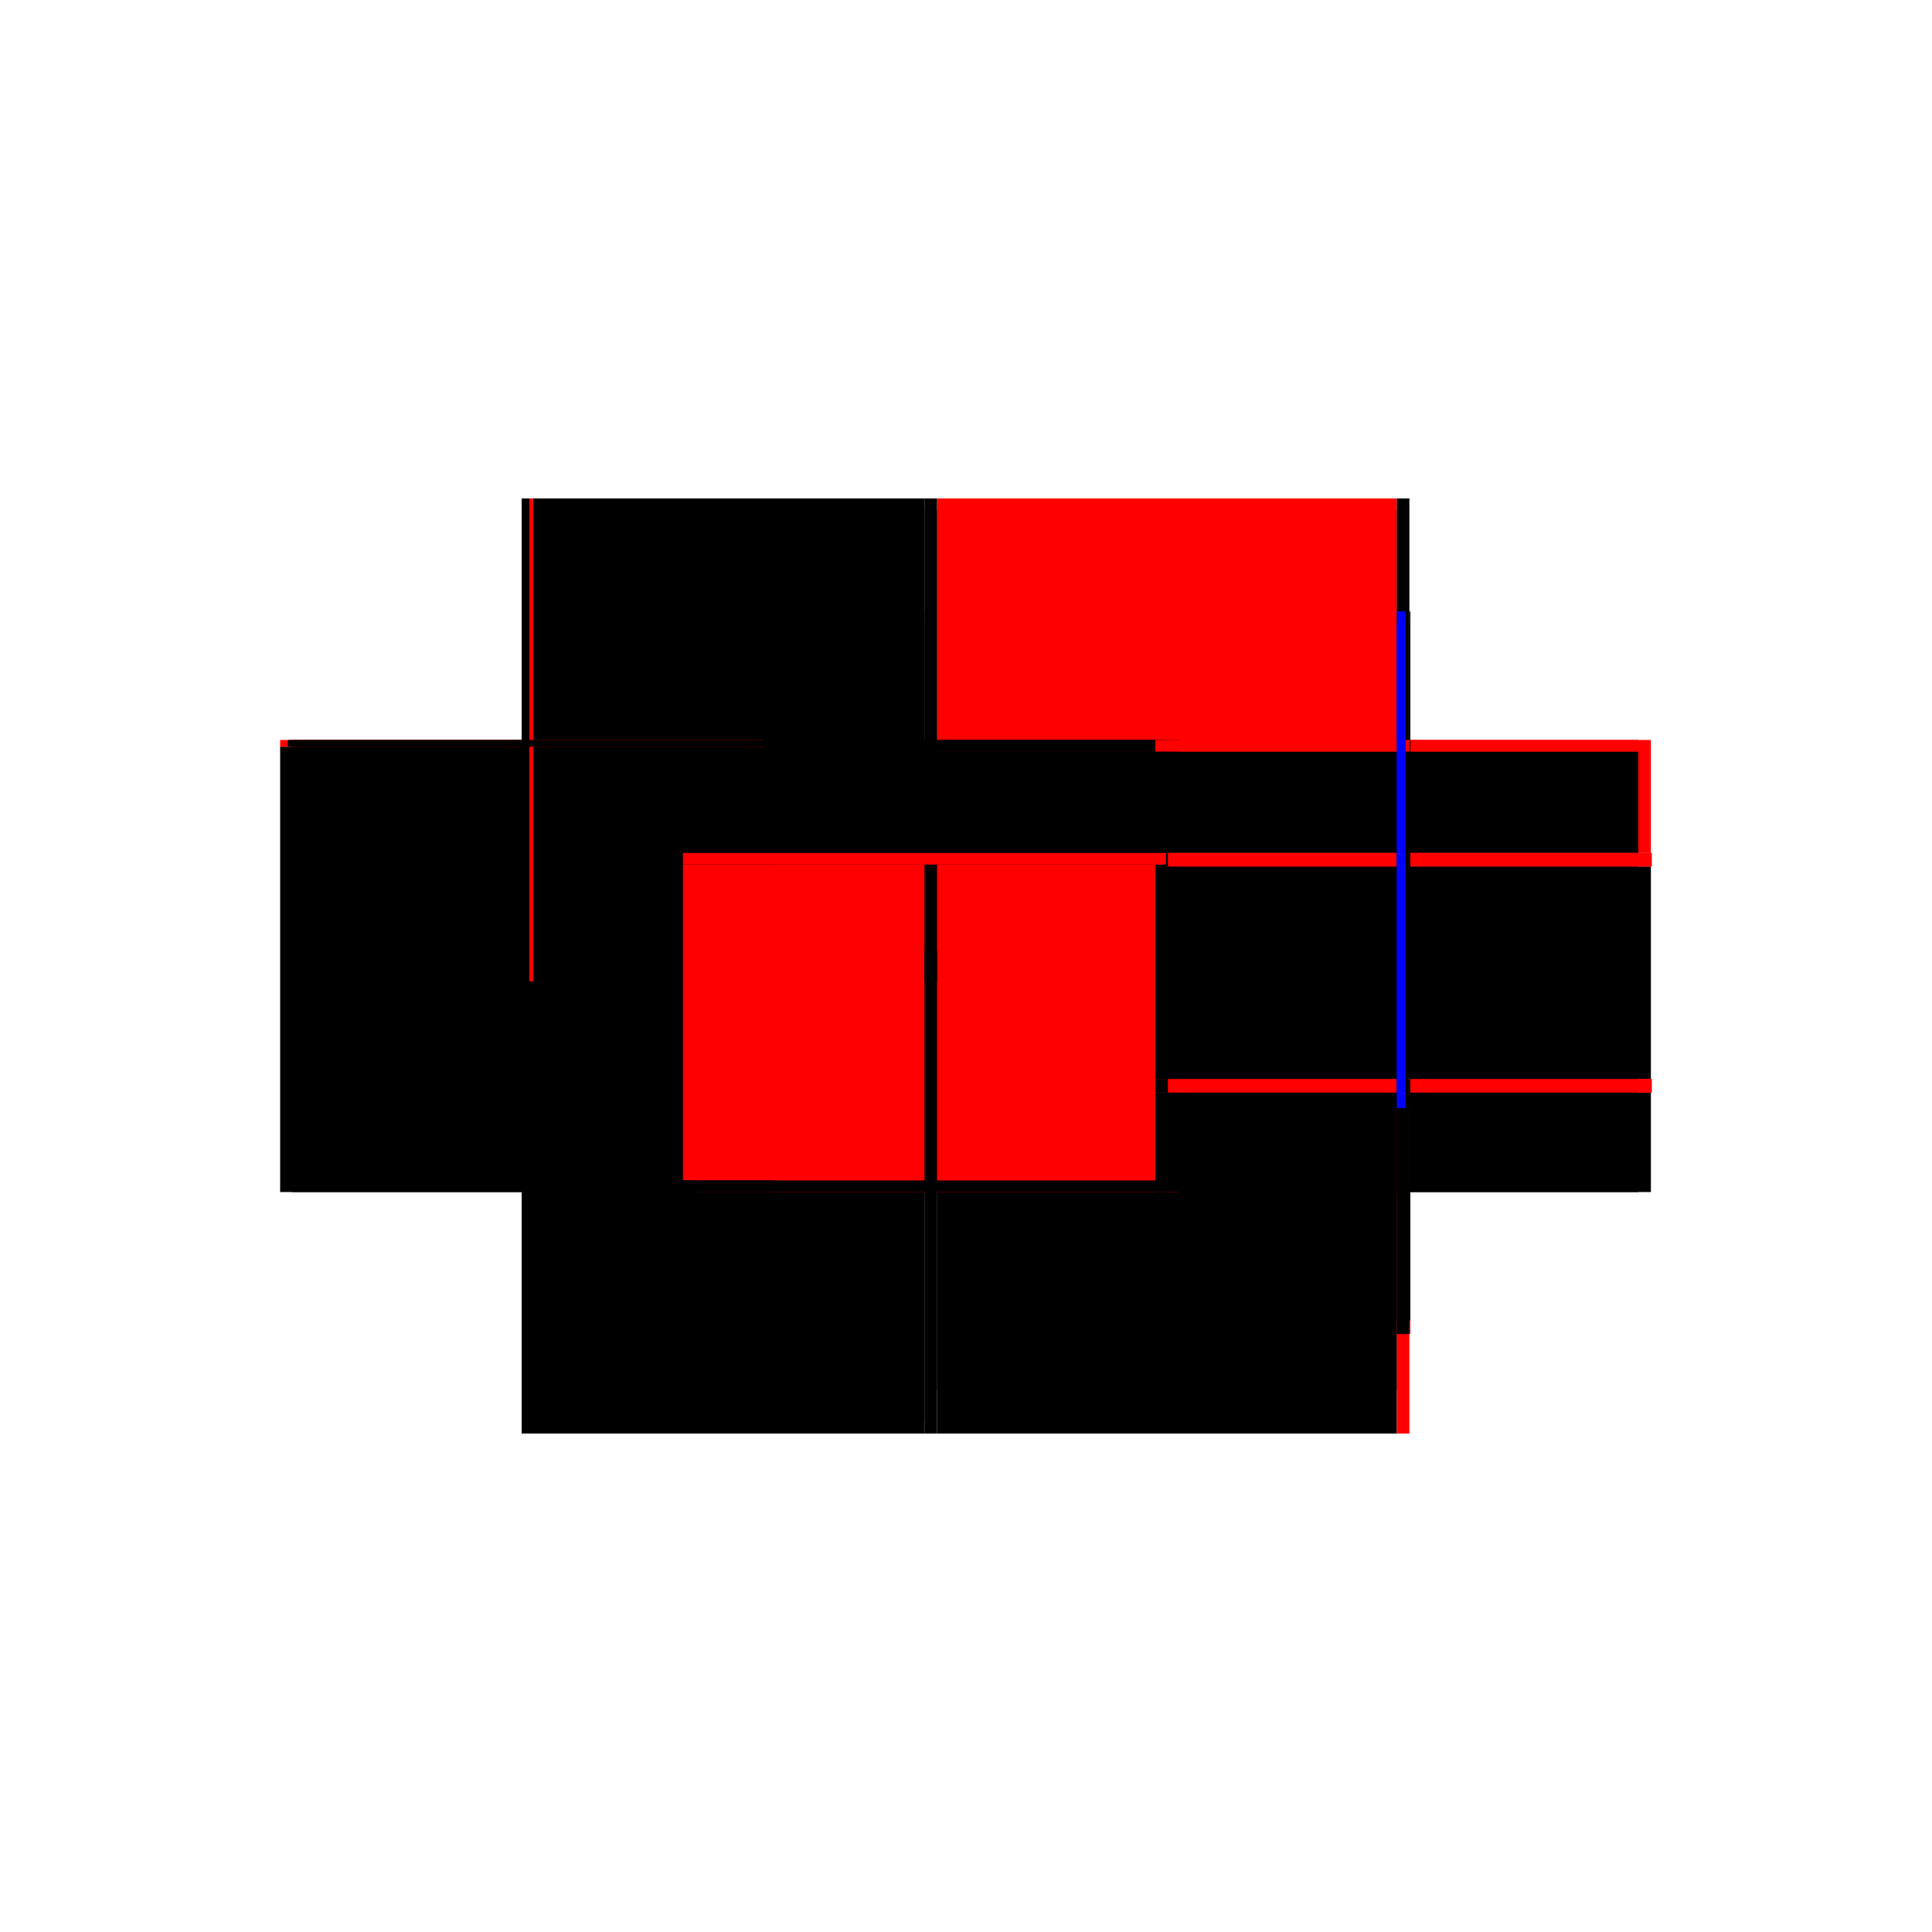 <?xml version="1.0" encoding="utf-8" ?>
<svg xmlns="http://www.w3.org/2000/svg" xmlns:ev="http://www.w3.org/2001/xml-events" xmlns:xlink="http://www.w3.org/1999/xlink" baseProfile="full" height="100%" version="1.1" viewBox="-1,-1,2,2" width="100%">
  <defs>
    <style type="text/css"><![CDATA[.vectorEffectClass {vector-effect: non-scaling-stroke;}]]></style>
  </defs>
  <line class="vectorEffectClass" fill="none" stroke="black" stroke-width="0.5" x1="-0.03" x2="0.446" y1="0.234" y2="0.234"/>
  <line class="vectorEffectClass" fill="none" stroke="black" stroke-width="0.5" x1="-0.03" x2="0.446" y1="0.188" y2="0.188"/>
  <line class="vectorEffectClass" fill="none" stroke="black" stroke-width="0.5" x1="-0.03" x2="0.446" y1="-0.222" y2="-0.222"/>
  <line class="vectorEffectClass" fill="none" stroke="red" stroke-width="0.5" x1="-0.03" x2="0.446" y1="-0.234" y2="-0.234"/>
  <line class="vectorEffectClass" fill="none" stroke="black" stroke-width="0.5" x1="-0.46" x2="-0.46" y1="0.234" y2="-0.227"/>
  <line class="vectorEffectClass" fill="none" stroke="black" stroke-width="0.5" x1="-0.03" x2="-0.03" y1="0.188" y2="-0.222"/>
  <line class="vectorEffectClass" fill="none" stroke="black" stroke-width="0.5" x1="-0.448" x2="-0.043" y1="0.234" y2="0.234"/>
  <line class="vectorEffectClass" fill="none" stroke="black" stroke-width="0.5" x1="-0.448" x2="-0.043" y1="0.222" y2="0.222"/>
  <line class="vectorEffectClass" fill="none" stroke="black" stroke-width="0.5" x1="-0.448" x2="-0.043" y1="-0.105" y2="-0.105"/>
  <line class="vectorEffectClass" fill="none" stroke="blue" stroke-width="0.5" x1="-0.433" x2="-0.043" y1="-0.117" y2="-0.117"/>
  <line class="vectorEffectClass" fill="none" stroke="black" stroke-width="0.5" x1="-0.448" x2="-0.043" y1="-0.222" y2="-0.222"/>
  <line class="vectorEffectClass" fill="none" stroke="black" stroke-width="0.5" x1="-0.448" x2="-0.043" y1="-0.234" y2="-0.234"/>
  <line class="vectorEffectClass" fill="none" stroke="black" stroke-width="0.5" x1="-0.448" x2="-0.448" y1="0.222" y2="-0.105"/>
  <line class="vectorEffectClass" fill="none" stroke="red" stroke-width="0.5" x1="-0.043" x2="-0.043" y1="0.222" y2="-0.105"/>
  <line class="vectorEffectClass" fill="none" stroke="black" stroke-width="0.5" x1="0.446" x2="0.446" y1="0.117" y2="-0.103"/>
  <line class="vectorEffectClass" fill="none" stroke="black" stroke-width="0.5" x1="0.459" x2="0.459" y1="0.117" y2="-0.103"/>
  <line class="vectorEffectClass" fill="none" stroke="red" stroke-width="0.5" x1="0.459" x2="0.459" y1="-0.117" y2="-0.234"/>
  <line class="vectorEffectClass" fill="none" stroke="black" stroke-width="0.5" x1="-0.448" x2="-0.448" y1="-0.117" y2="-0.222"/>
  <line class="vectorEffectClass" fill="none" stroke="black" stroke-width="0.5" x1="-0.043" x2="-0.043" y1="-0.117" y2="-0.222"/>
  <line class="vectorEffectClass" fill="none" stroke="black" stroke-width="0.5" x1="0.446" x2="0.446" y1="-0.117" y2="-0.222"/>
  <line class="vectorEffectClass" fill="none" stroke="black" stroke-width="0.5" x1="0.459" x2="0.459" y1="0.234" y2="0.131"/>
  <line class="vectorEffectClass" fill="none" stroke="black" stroke-width="0.5" x1="0.446" x2="0.446" y1="0.188" y2="0.131"/>
  <line class="vectorEffectClass" fill="none" stroke="red" stroke-width="0.5" x1="-0.03" x2="-0.03" y1="0.234" y2="0.188"/>
  <line class="vectorEffectClass" fill="none" stroke="black" stroke-width="0.5" x1="0.446" x2="0.446" y1="0.234" y2="0.188"/>
  <line class="vectorEffectClass" fill="none" stroke="red" stroke-width="0.5" x1="0.46" x2="0.46" y1="-0.103" y2="-0.117"/>
  <line class="vectorEffectClass" fill="none" stroke="black" stroke-width="0.5" x1="0.446" x2="0.446" y1="-0.103" y2="-0.117"/>
  <line class="vectorEffectClass" fill="none" stroke="red" stroke-width="0.5" x1="0.459" x2="0.459" y1="-0.103" y2="-0.117"/>
  <line class="vectorEffectClass" fill="none" stroke="red" stroke-width="0.5" x1="0.46" x2="0.46" y1="0.131" y2="0.117"/>
  <line class="vectorEffectClass" fill="none" stroke="black" stroke-width="0.5" x1="0.446" x2="0.446" y1="0.131" y2="0.117"/>
  <line class="vectorEffectClass" fill="none" stroke="red" stroke-width="0.5" x1="0.459" x2="0.459" y1="0.131" y2="0.117"/>
  <line class="vectorEffectClass" fill="none" stroke="red" stroke-width="0.5" x1="0.446" x2="0.459" y1="0.234" y2="0.234"/>
  <line class="vectorEffectClass" fill="none" stroke="black" stroke-width="0.5" x1="0.446" x2="0.459" y1="-0.234" y2="-0.234"/>
  <line class="vectorEffectClass" fill="none" stroke="black" stroke-width="0.5" x1="-0.043" x2="-0.03" y1="0.234" y2="0.234"/>
  <line class="vectorEffectClass" fill="none" stroke="black" stroke-width="0.5" x1="-0.043" x2="-0.03" y1="-0.234" y2="-0.234"/>
  <line class="vectorEffectClass" fill="none" stroke="black" stroke-width="0.5" x1="-0.448" x2="-0.448" y1="0.234" y2="0.222"/>
  <line class="vectorEffectClass" fill="none" stroke="black" stroke-width="0.5" x1="-0.448" x2="-0.448" y1="-0.105" y2="-0.117"/>
  <line class="vectorEffectClass" fill="none" stroke="black" stroke-width="0.5" x1="-0.448" x2="-0.448" y1="-0.222" y2="-0.234"/>
  <line class="vectorEffectClass" fill="none" stroke="black" stroke-width="0.5" x1="-0.46" x2="-0.448" y1="0.234" y2="0.234"/>
  <line class="vectorEffectClass" fill="none" stroke="black" stroke-width="0.5" x1="-0.043" x2="-0.043" y1="0.234" y2="0.222"/>
  <line class="vectorEffectClass" fill="none" stroke="red" stroke-width="0.5" x1="-0.043" x2="-0.043" y1="-0.105" y2="-0.117"/>
  <line class="vectorEffectClass" fill="none" stroke="black" stroke-width="0.5" x1="-0.043" x2="-0.043" y1="-0.222" y2="-0.234"/>
  <line class="vectorEffectClass" fill="none" stroke="black" stroke-width="0.5" x1="-0.03" x2="-0.03" y1="-0.222" y2="-0.234"/>
  <line class="vectorEffectClass" fill="none" stroke="red" stroke-width="0.5" x1="0.446" x2="0.446" y1="-0.222" y2="-0.234"/>
  <line class="vectorEffectClass" fill="none" stroke="black" stroke-width="0.5" x1="-0.46" x2="-0.452" y1="-0.234" y2="-0.234"/>
  <line class="vectorEffectClass" fill="none" stroke="red" stroke-width="0.5" x1="-0.46" x2="-0.46" y1="-0.227" y2="-0.234"/>
  <line class="vectorEffectClass" fill="none" stroke="red" stroke-width="0.5" x1="-0.452" x2="-0.448" y1="-0.234" y2="-0.234"/>
  <line class="vectorEffectClass" fill="none" stroke="red" stroke-width="0.5" x1="0.459" x2="0.46" y1="0.131" y2="0.131"/>
  <line class="vectorEffectClass" fill="none" stroke="black" stroke-width="0.5" x1="0.459" x2="0.46" y1="0.117" y2="0.117"/>
  <line class="vectorEffectClass" fill="none" stroke="black" stroke-width="0.5" x1="0.459" x2="0.46" y1="-0.103" y2="-0.103"/>
  <line class="vectorEffectClass" fill="none" stroke="black" stroke-width="0.5" x1="0.459" x2="0.46" y1="-0.117" y2="-0.117"/>
  <line class="vectorEffectClass" fill="none" stroke="black" stroke-dasharray="5.0 5.0" stroke-width="0.5" x1="0.446" x2="0.459" y1="0.131" y2="0.131"/>
  <line class="vectorEffectClass" fill="none" stroke="black" stroke-dasharray="5.0 5.0" stroke-width="0.5" x1="0.446" x2="0.459" y1="0.117" y2="0.117"/>
  <line class="vectorEffectClass" fill="none" stroke="blue" stroke-dasharray="5.0 5.0" stroke-width="0.5" x1="0.446" x2="0.455" y1="-0.103" y2="-0.103"/>
  <line class="vectorEffectClass" fill="none" stroke="blue" stroke-dasharray="5.0 5.0" stroke-width="0.5" x1="0.446" x2="0.455" y1="-0.117" y2="-0.117"/>
  <line class="vectorEffectClass" fill="none" stroke="black" stroke-dasharray="5.0 5.0" stroke-width="0.5" x1="-0.46" x2="-0.452" y1="-0.227" y2="-0.227"/>
  <line class="vectorEffectClass" fill="none" stroke="black" stroke-dasharray="5.0 5.0" stroke-width="0.5" x1="-0.452" x2="-0.452" y1="-0.227" y2="-0.234"/>
</svg>
